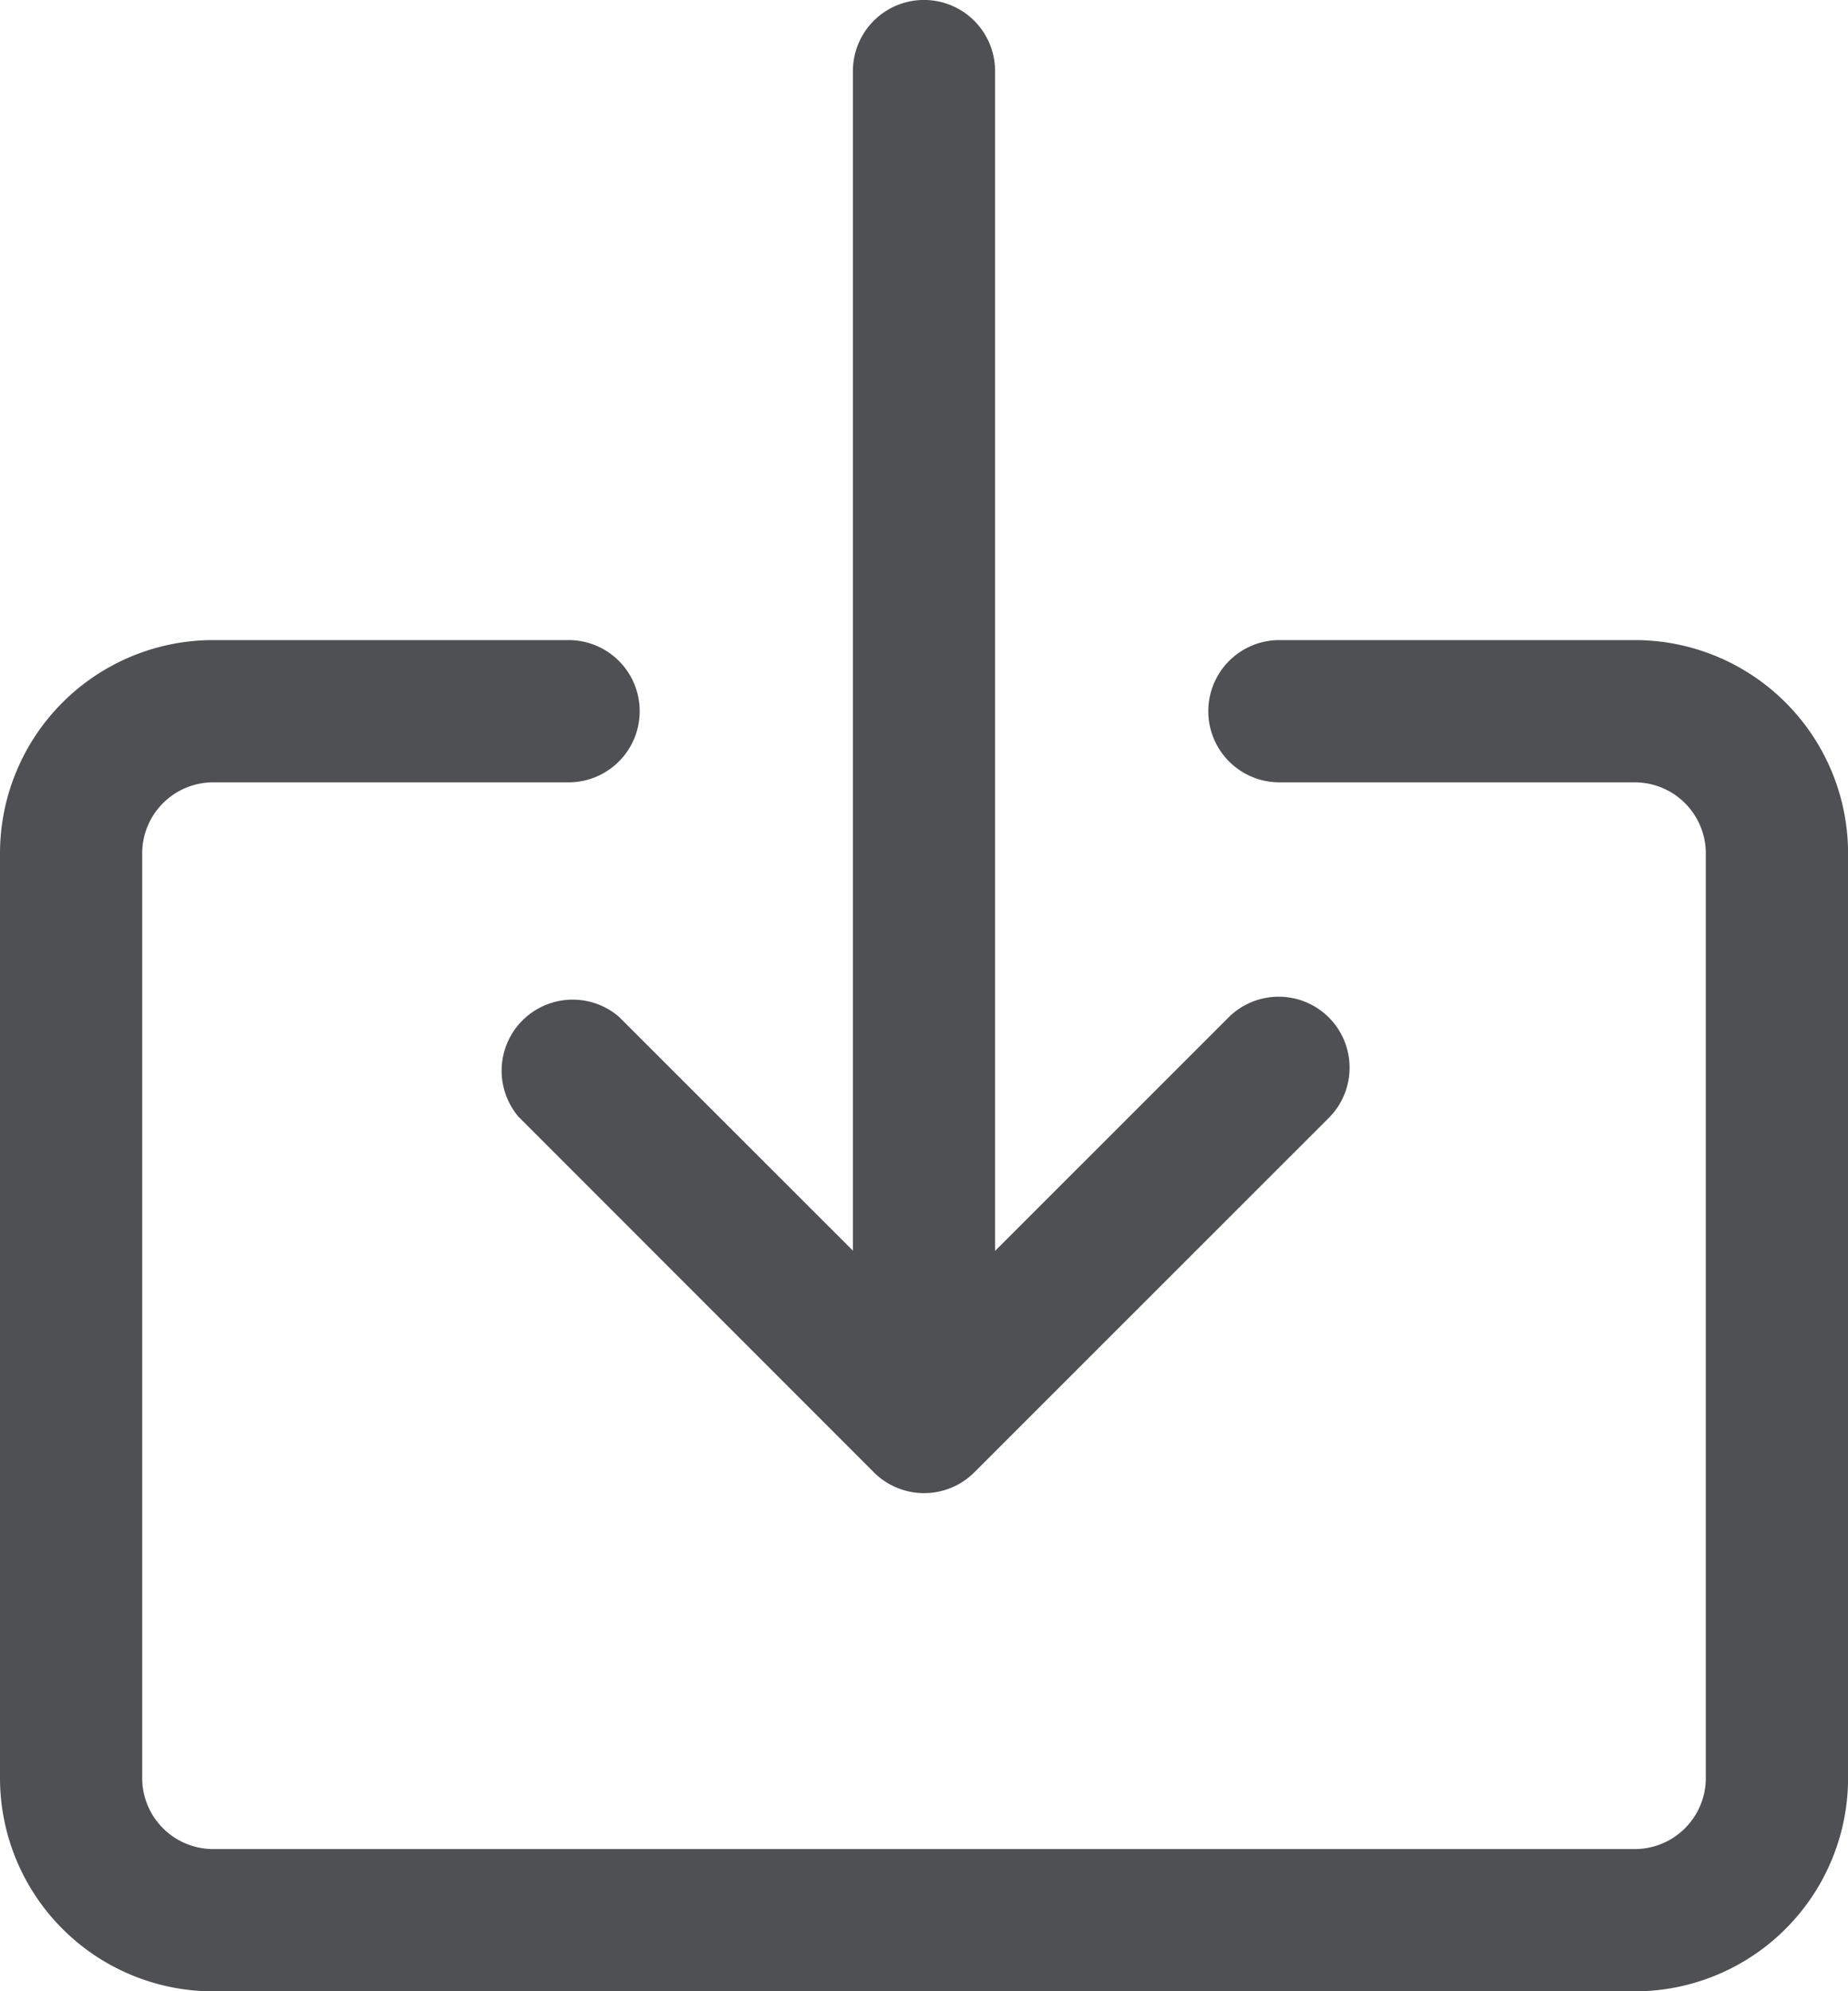 <svg xmlns="http://www.w3.org/2000/svg" id="down-arrow" width="25.825" height="27.812" viewBox="0 0 25.825 27.812"><g id="Grupo_38" data-name="Grupo 38" transform="translate(0 8.94)"><g id="Grupo_37" data-name="Grupo 37"><path id="Trazado_21" data-name="Trazado 21" d="M39.913,153.6H34.946a.993.993,0,1,0,0,1.987h4.966a.993.993,0,0,1,.993.993v12.913a.993.993,0,0,1-.993.993H20.047a.993.993,0,0,1-.993-.993V156.58a.993.993,0,0,1,.993-.993h4.966a.993.993,0,1,0,0-1.987H20.047a2.98,2.98,0,0,0-2.98,2.98v12.913a2.98,2.98,0,0,0,2.98,2.98H39.913a2.98,2.98,0,0,0,2.98-2.98V156.58A2.98,2.98,0,0,0,39.913,153.6Z" transform="translate(-17.067 -153.6)" fill="#4e5054"></path></g></g><g id="Grupo_40" data-name="Grupo 40" transform="translate(6.965)"><g id="Grupo_39" data-name="Grupo 39" transform="translate(0)"><path id="Trazado_22" data-name="Trazado 22" d="M148.336,14.2a.993.993,0,0,0-1.38,0l-3.273,3.271V.993a.993.993,0,1,0-1.987,0V17.468L138.425,14.2a.993.993,0,0,0-1.4,1.4l4.966,4.966a.993.993,0,0,0,1.4,0l0,0L148.36,15.6A.993.993,0,0,0,148.336,14.2Z" transform="translate(-136.742)" fill="#4e5054"></path></g></g></svg>